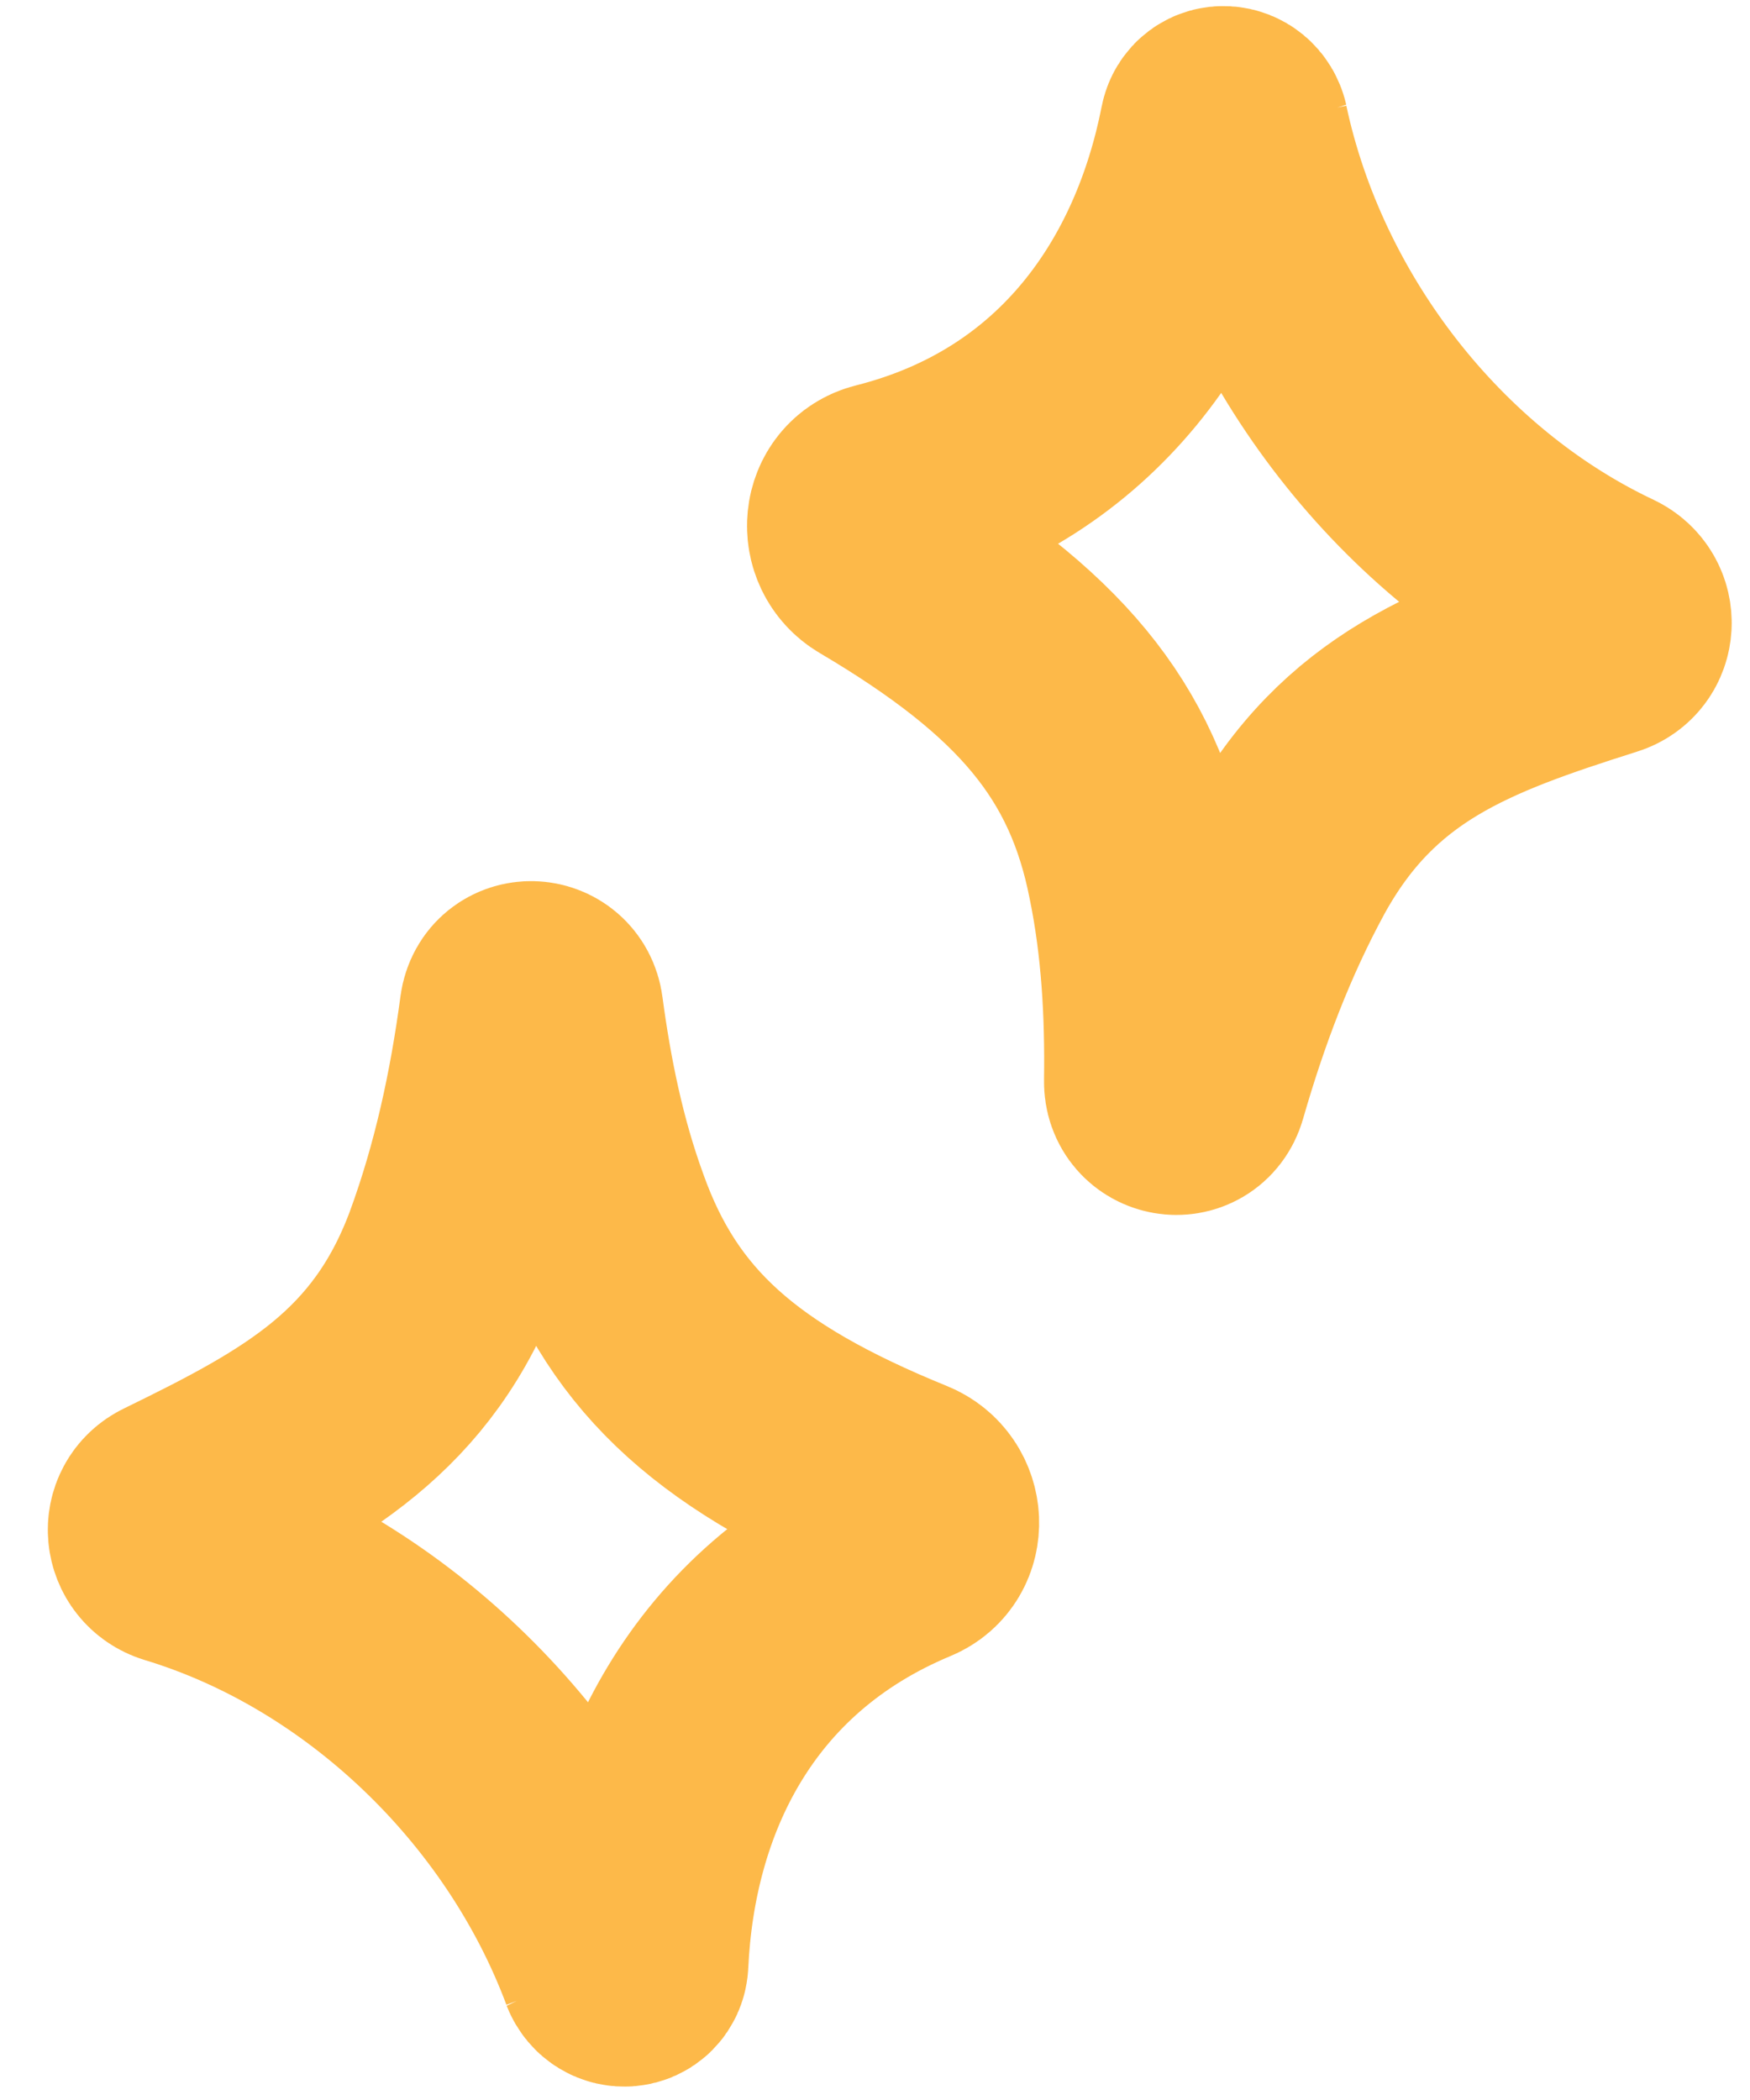 <?xml version="1.0" encoding="UTF-8"?> <svg xmlns="http://www.w3.org/2000/svg" width="70" height="84" viewBox="0 0 70 84" fill="none"><path d="M24.471 78.616C21.569 70.848 14.886 64.451 7.094 62.095C6.269 61.839 6.166 60.747 6.935 60.382C12.207 57.809 16.113 55.67 18.219 50.006C19.352 46.919 20.043 43.721 20.481 40.434C20.616 39.492 21.916 39.526 22.038 40.476C22.402 43.196 22.951 45.888 23.896 48.481C25.76 53.711 29.192 56.767 36.184 59.61C37.301 60.065 37.381 61.64 36.285 62.09C28.792 65.213 25.747 71.862 25.436 78.504C25.411 79.068 24.668 79.131 24.46 78.597L24.471 78.616Z" stroke="#FDB949" stroke-width="9" stroke-miterlimit="10"></path><path d="M49.452 5.165C51.183 13.276 56.855 20.584 64.216 24.058C64.996 24.433 64.937 25.528 64.123 25.776C58.53 27.548 54.352 29.09 51.437 34.383C49.864 37.27 48.711 40.333 47.795 43.52C47.524 44.432 46.242 44.207 46.261 43.249C46.3 40.506 46.152 37.763 45.598 35.058C44.522 29.612 41.576 26.085 35.077 22.246C34.039 21.633 34.191 20.063 35.342 19.779C43.211 17.79 47.199 11.659 48.481 5.135C48.59 4.581 49.334 4.628 49.461 5.186L49.452 5.165Z" stroke="#FDB949" stroke-width="9" stroke-miterlimit="10"></path></svg> 
